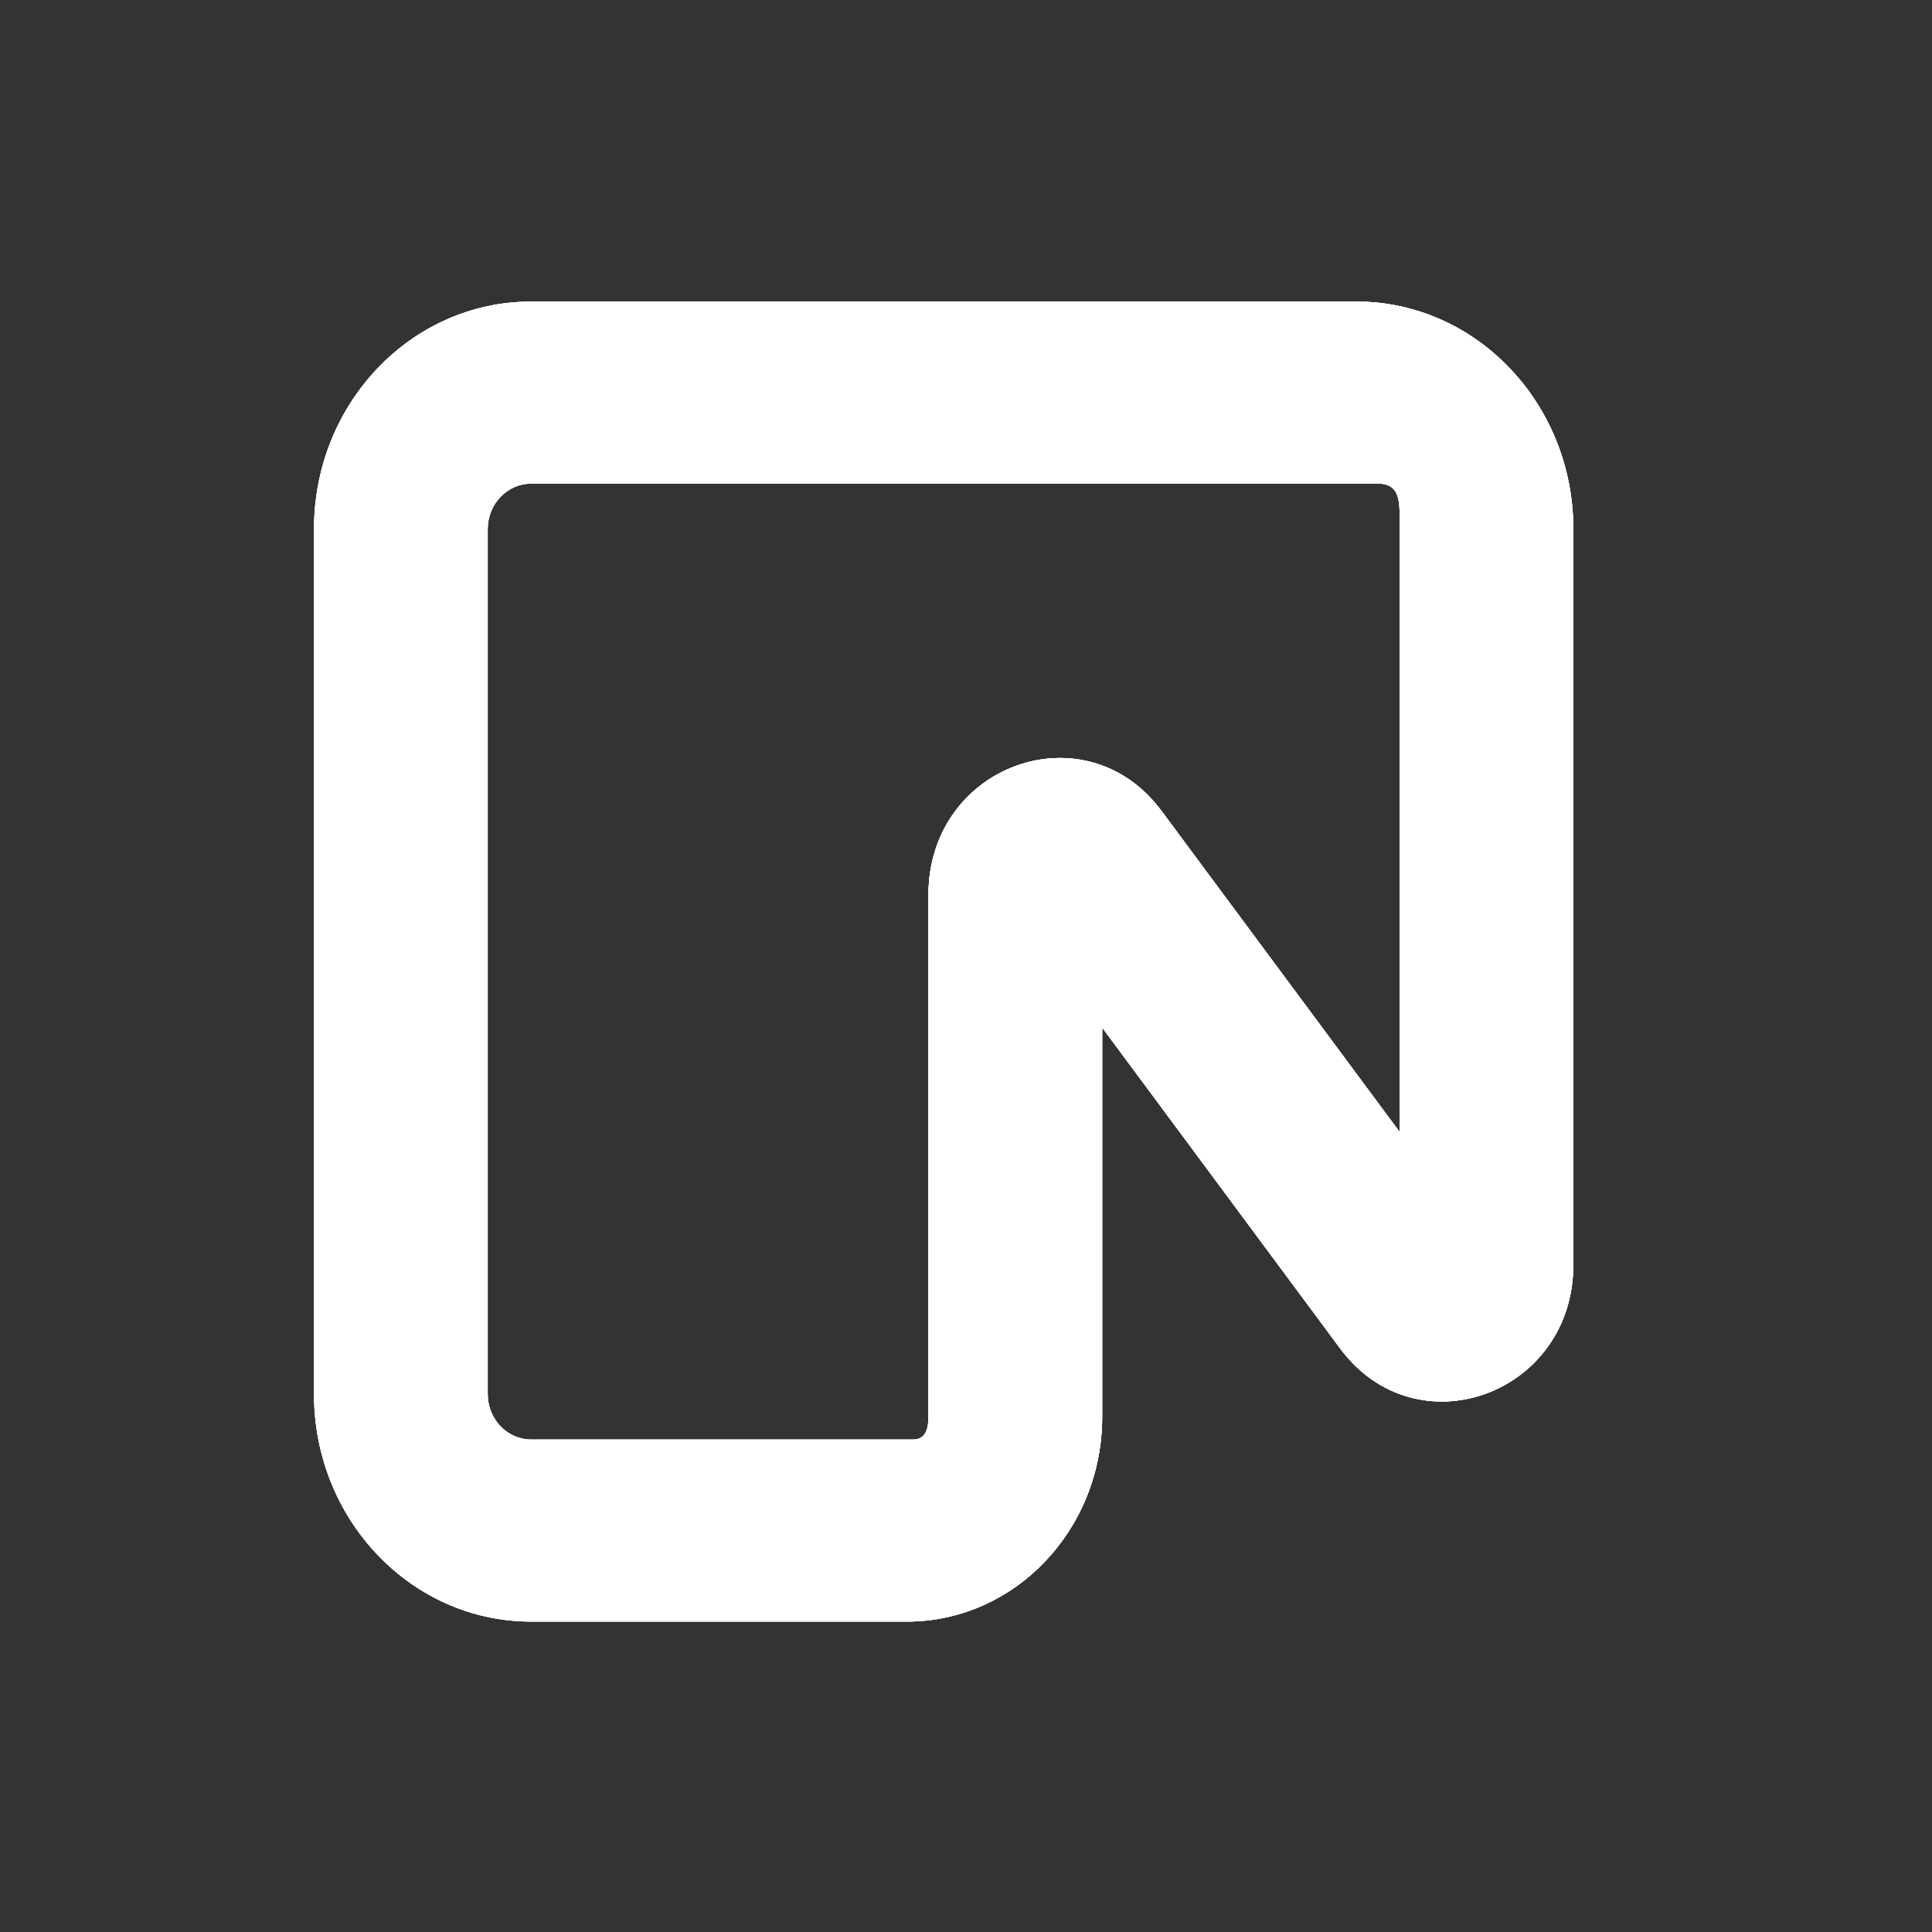 <svg width="500" height="500" viewBox="0 0 500 500" fill="none" xmlns="http://www.w3.org/2000/svg">
<rect x="0" y="0" width="500" height="500" fill="#333333" stroke="none"/>
<path fill-rule="evenodd" clip-rule="evenodd" d="M81.265 136.948C81.265 104.419 106.423 78.049 137.456 78.049H350.98C382.014 78.049 407.171 104.419 407.171 136.948V327.304C407.171 360.957 366.543 375.562 346.84 348.994L285.238 265.93V366.654C285.238 395.931 262.597 419.664 234.666 419.664H137.456C106.423 419.664 81.265 393.295 81.265 360.765V136.948ZM137.456 125.168C131.249 125.168 126.218 130.442 126.218 136.948V360.765C126.218 367.271 131.249 372.545 137.456 372.545H236.352C239.454 372.545 240.286 369.907 240.286 366.654V231.583C240.286 197.93 280.913 183.324 300.617 209.894L362.219 292.957V136.948C362.219 130.442 362.806 125.168 356.6 125.168H137.456Z" fill="white"/>
<path fill-rule="evenodd" clip-rule="evenodd" d="M81.265 136.948C81.265 104.419 106.423 78.049 137.456 78.049H350.98C382.014 78.049 407.171 104.419 407.171 136.948V327.304C407.171 360.957 366.543 375.562 346.84 348.994L285.238 265.93V366.654C285.238 395.931 262.597 419.664 234.666 419.664H137.456C106.423 419.664 81.265 393.295 81.265 360.765V136.948ZM137.456 125.168C131.249 125.168 126.218 130.442 126.218 136.948V360.765C126.218 367.271 131.249 372.545 137.456 372.545H236.352C239.454 372.545 240.286 369.907 240.286 366.654V231.583C240.286 197.93 280.913 183.324 300.617 209.894L362.219 292.957V136.948C362.219 130.442 362.806 125.168 356.6 125.168H137.456Z" fill="white"/>
<path fill-rule="evenodd" clip-rule="evenodd" d="M81.265 136.948C81.265 104.419 106.423 78.049 137.456 78.049H350.98C382.014 78.049 407.171 104.419 407.171 136.948V327.304C407.171 360.957 366.543 375.562 346.84 348.994L285.238 265.93V366.654C285.238 395.931 262.597 419.664 234.666 419.664H137.456C106.423 419.664 81.265 393.295 81.265 360.765V136.948ZM137.456 125.168C131.249 125.168 126.218 130.442 126.218 136.948V360.765C126.218 367.271 131.249 372.545 137.456 372.545H236.352C239.454 372.545 240.286 369.907 240.286 366.654V231.583C240.286 197.93 280.913 183.324 300.617 209.894L362.219 292.957V136.948C362.219 130.442 362.806 125.168 356.6 125.168H137.456Z" fill="white"/>
<path d="M350.99 78.049C382.023 78.049 407.181 104.419 407.181 136.948V327.304C407.181 360.957 366.553 375.562 346.848 348.994L285.247 265.93V366.654C285.247 395.931 262.606 419.664 234.675 419.664C237.779 419.664 240.295 417.027 240.295 413.774V231.583C240.295 197.93 280.923 183.324 300.626 209.894L362.228 292.957V89.829C362.228 83.323 357.197 78.049 350.99 78.049Z" fill="white"/>
</svg>
